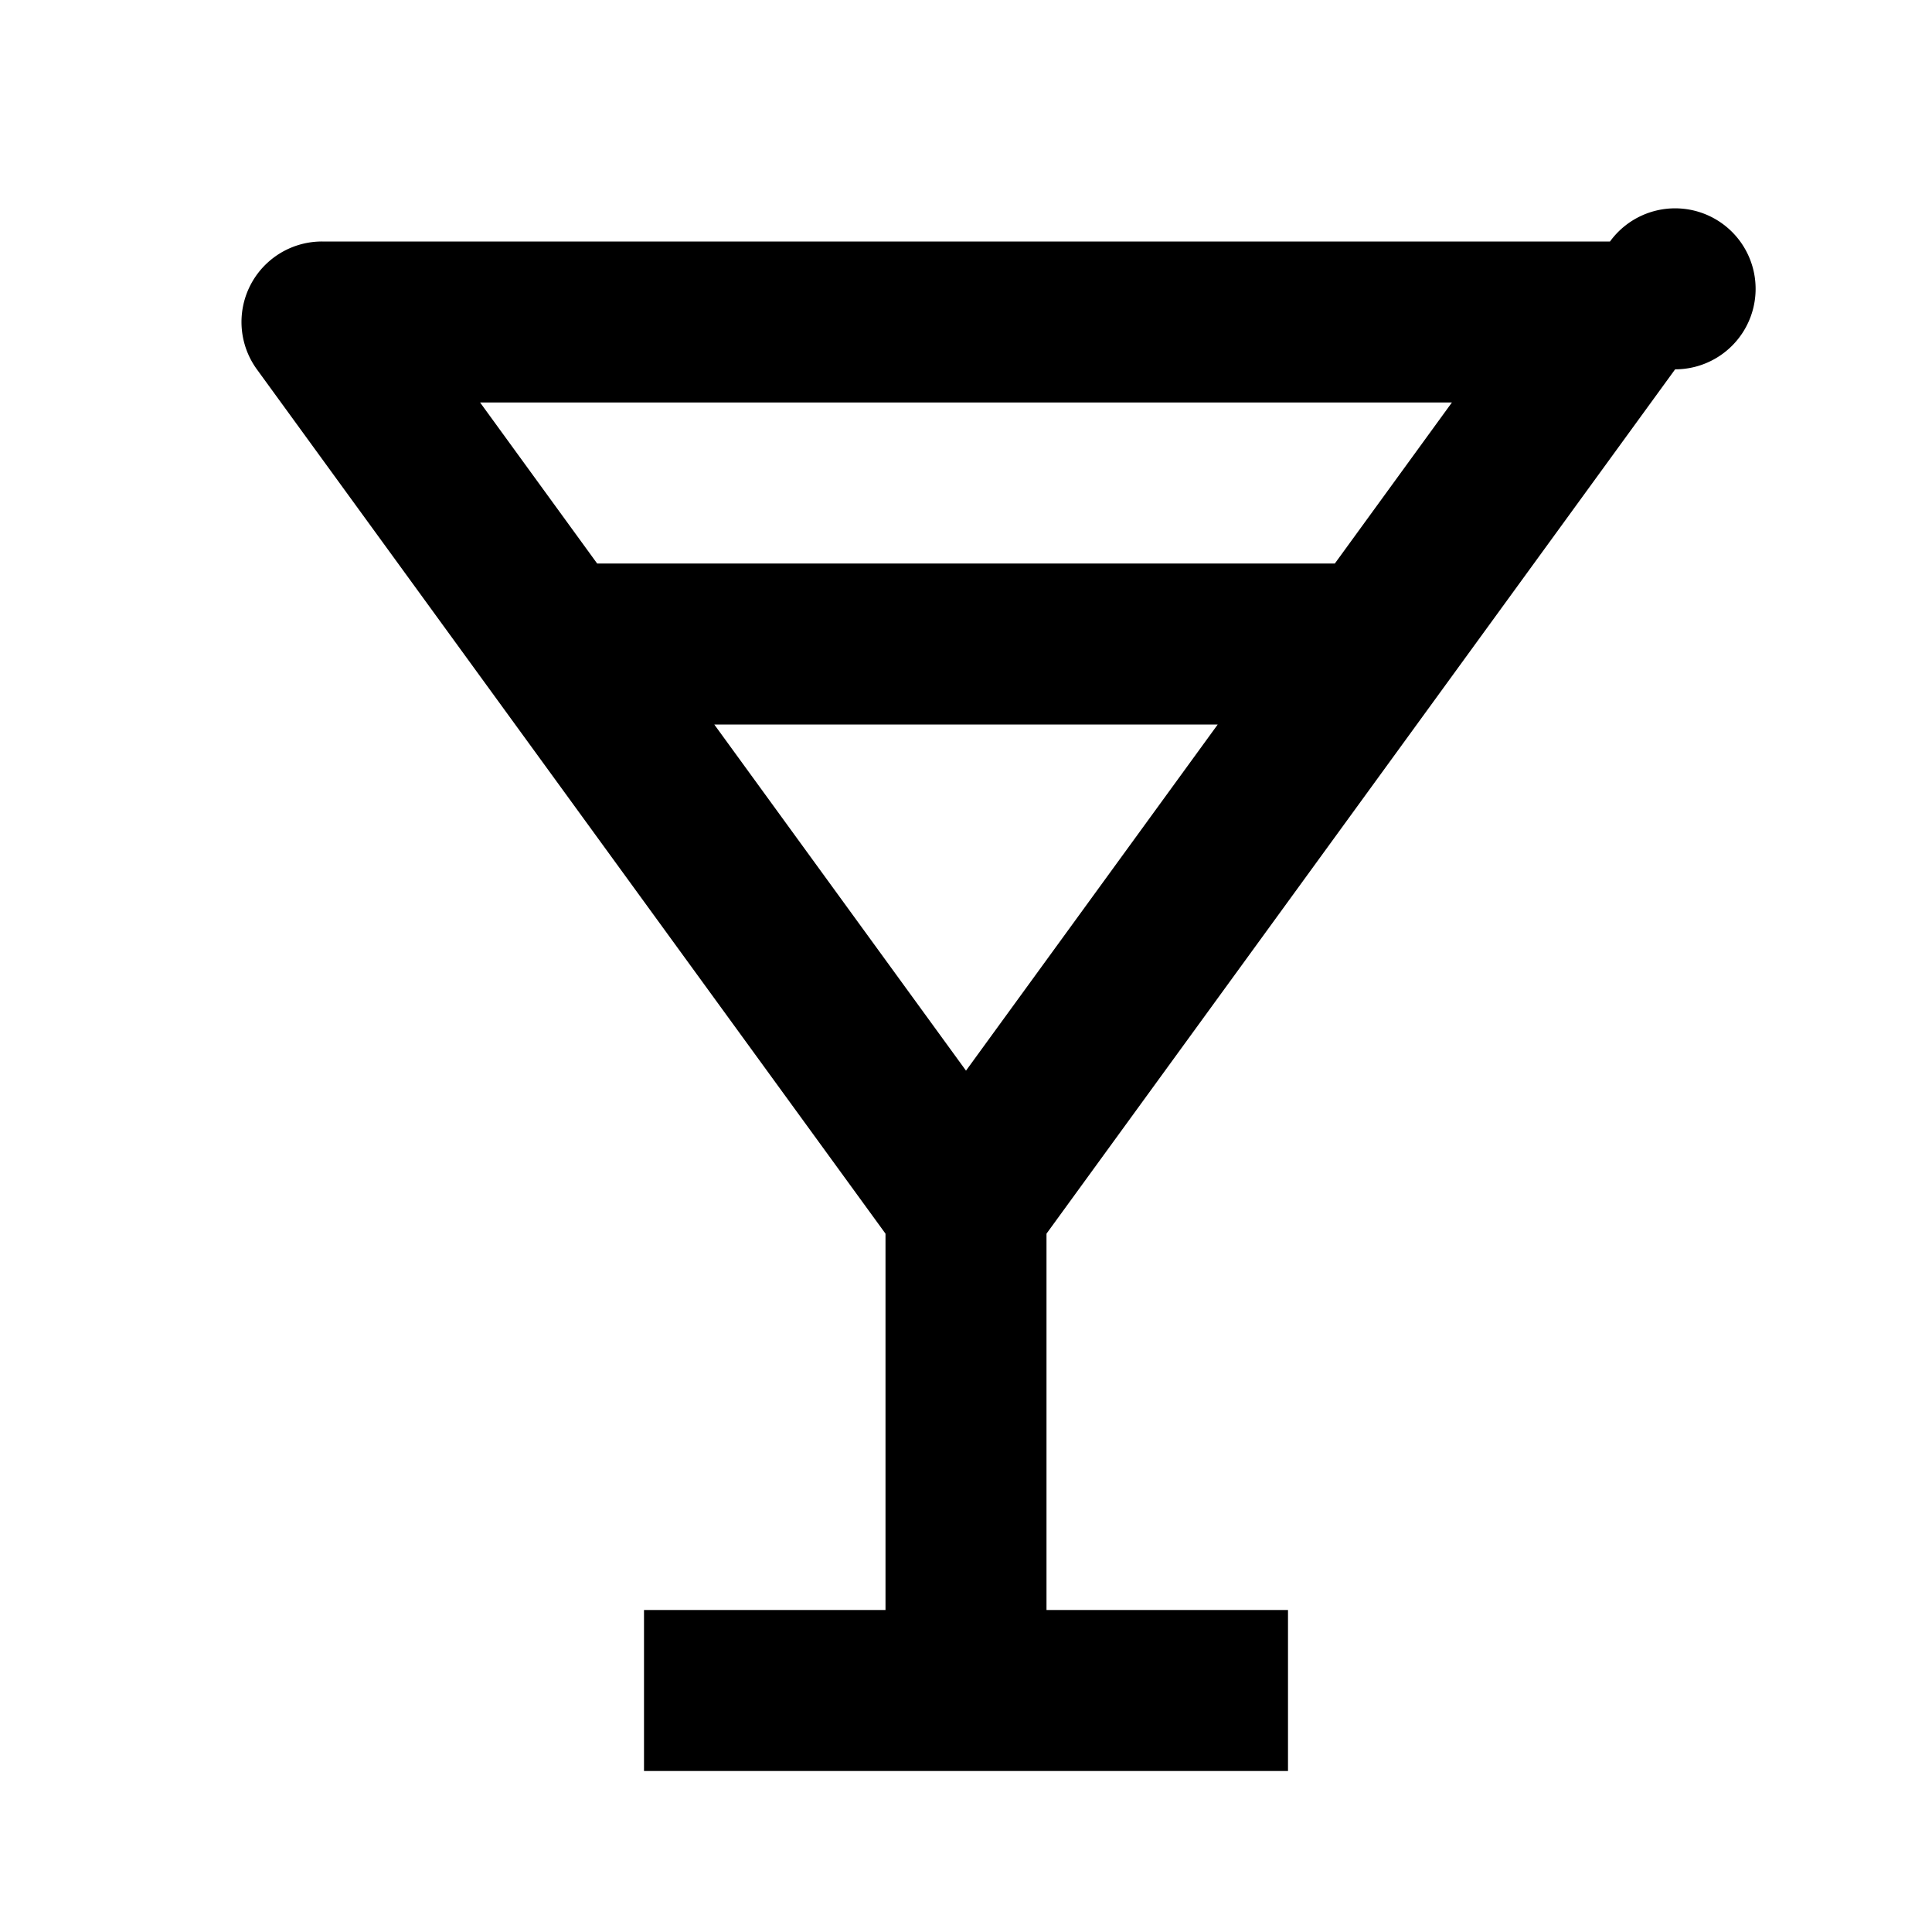 <svg xmlns="http://www.w3.org/2000/svg" width="24" height="24" viewBox="0 0 24 24"><path fill="none" d="M15.127 9H8.873L12 13.3zM7.418 7h9.164l1.454-2H5.964z"/><path d="M20 3H4a1 1 0 0 0-.809 1.588L11 15.325V20H8v2h8v-2h-3v-4.675l7.809-10.737A1 1 0 1 0 20 3zM8.873 9h6.254L12 13.3 8.873 9zm7.709-2H7.418L5.964 5h12.072l-1.454 2z"/></svg>
